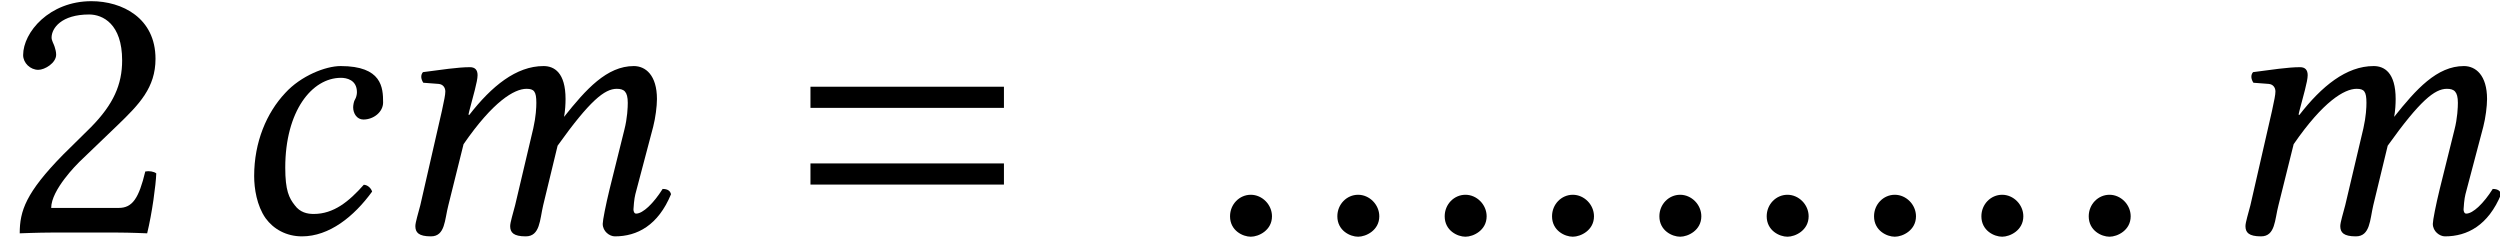 <?xml version='1.0' encoding='UTF-8'?>
<!-- This file was generated by dvisvgm 1.15.1 -->
<svg height='6.799pt' version='1.1' viewBox='70.735 62.078 71.638 6.799' width='71.638pt' xmlns='http://www.w3.org/2000/svg' xmlns:xlink='http://www.w3.org/1999/xlink'>
<defs>
<path d='M6.215 -3.573V-4.179H0.671V-3.573H6.215ZM6.215 -1.375V-1.981H0.671V-1.375H6.215Z' id='g9-61'/>
<path d='M2.271 0.109C3.054 0.109 3.76 -0.456 4.282 -1.174C4.25 -1.282 4.141 -1.369 4.043 -1.369C3.619 -0.891 3.184 -0.533 2.608 -0.533C2.424 -0.533 2.217 -0.576 2.065 -0.783C1.902 -0.989 1.793 -1.206 1.793 -1.858C1.793 -3.478 2.554 -4.434 3.391 -4.434C3.543 -4.434 3.847 -4.38 3.847 -4.021C3.847 -3.956 3.826 -3.869 3.793 -3.815C3.76 -3.771 3.739 -3.652 3.739 -3.587C3.739 -3.413 3.847 -3.239 4.032 -3.239C4.326 -3.239 4.597 -3.456 4.597 -3.728C4.597 -4.152 4.565 -4.771 3.38 -4.771C2.945 -4.771 2.239 -4.489 1.793 -4C1.261 -3.434 0.902 -2.598 0.902 -1.619C0.902 -1.261 0.978 -0.772 1.228 -0.413C1.456 -0.098 1.826 0.109 2.271 0.109Z' id='g5-99'/>
<path d='M1.978 -3.489L1.359 -0.783C1.304 -0.565 1.217 -0.293 1.217 -0.185C1.217 0 1.315 0.109 1.663 0.109C2.076 0.109 2.054 -0.37 2.163 -0.783L2.598 -2.532C3.445 -3.76 4.054 -4.119 4.402 -4.119C4.619 -4.119 4.684 -4.043 4.684 -3.717C4.684 -3.587 4.673 -3.326 4.597 -2.989L4.076 -0.783C4.021 -0.565 3.934 -0.293 3.934 -0.185C3.934 0 4.032 0.109 4.38 0.109C4.793 0.109 4.782 -0.37 4.88 -0.783L5.293 -2.489C6.217 -3.782 6.641 -4.119 6.988 -4.119C7.195 -4.119 7.304 -4.043 7.304 -3.717C7.304 -3.597 7.293 -3.282 7.206 -2.945L6.782 -1.239C6.673 -0.793 6.586 -0.348 6.586 -0.25C6.586 -0.033 6.782 0.109 6.934 0.109C7.575 0.109 8.173 -0.206 8.543 -1.098C8.521 -1.196 8.445 -1.25 8.303 -1.25C8.043 -0.837 7.738 -0.543 7.543 -0.543C7.488 -0.543 7.467 -0.609 7.467 -0.663C7.467 -0.706 7.488 -0.978 7.521 -1.098L8.032 -3.032C8.097 -3.282 8.14 -3.619 8.14 -3.826C8.14 -4.51 7.814 -4.771 7.477 -4.771C6.706 -4.771 6.108 -4.108 5.478 -3.315C5.51 -3.489 5.521 -3.684 5.521 -3.826C5.521 -4.586 5.195 -4.771 4.891 -4.771C4.108 -4.771 3.402 -4.195 2.761 -3.369C2.761 -3.369 2.739 -3.38 2.739 -3.38S2.761 -3.478 2.761 -3.478C2.869 -3.902 3 -4.326 3 -4.51C3 -4.663 2.924 -4.739 2.782 -4.739C2.435 -4.739 1.945 -4.663 1.435 -4.597C1.359 -4.51 1.38 -4.391 1.445 -4.293L1.88 -4.26C2.011 -4.25 2.076 -4.152 2.076 -4.043C2.076 -3.945 2.043 -3.793 1.978 -3.489Z' id='g5-109'/>
<use id='g24-99' xlink:href='#g5-99'/>
<use id='g24-109' xlink:href='#g5-109'/>
<path d='M1.96 -0.466C1.96 -0.801 1.678 -1.083 1.353 -1.083S0.758 -0.812 0.758 -0.466C0.758 -0.054 1.126 0.119 1.353 0.119S1.96 -0.065 1.96 -0.466Z' id='g21-58'/>
<path d='M0.663 -5.086C0.663 -4.858 0.869 -4.663 1.098 -4.663C1.282 -4.663 1.609 -4.858 1.609 -5.097C1.609 -5.184 1.587 -5.249 1.565 -5.325S1.478 -5.499 1.478 -5.586C1.478 -5.858 1.761 -6.249 2.554 -6.249C2.945 -6.249 3.5 -5.978 3.5 -4.934C3.5 -4.239 3.25 -3.674 2.608 -3.021L1.804 -2.228C0.739 -1.141 0.565 -0.619 0.565 0.022C0.565 0.022 1.119 0 1.467 0H3.369C3.717 0 4.217 0.022 4.217 0.022C4.358 -0.554 4.467 -1.369 4.478 -1.695C4.413 -1.75 4.271 -1.772 4.163 -1.75C3.978 -0.978 3.793 -0.706 3.402 -0.706H1.467C1.467 -1.228 2.217 -1.967 2.271 -2.022L3.369 -3.076C3.989 -3.674 4.456 -4.152 4.456 -4.978C4.456 -6.151 3.5 -6.63 2.619 -6.63C1.413 -6.63 0.663 -5.738 0.663 -5.086Z' id='g27-50'/>
</defs>
<g id='page1'>
<use x='70.735' xlink:href='#g27-50' y='68.742'/>
<use x='77.116' xlink:href='#g24-99' y='68.742'/>
<use x='81.42' xlink:href='#g24-109' y='68.742'/>
<use x='93.288' xlink:href='#g9-61' y='68.742'/>
<use x='105.224' xlink:href='#g21-58' y='68.742'/>
<use x='108.299' xlink:href='#g21-58' y='68.742'/>
<use x='111.375' xlink:href='#g21-58' y='68.742'/>
<use x='114.451' xlink:href='#g21-58' y='68.742'/>
<use x='117.527' xlink:href='#g21-58' y='68.742'/>
<use x='120.602' xlink:href='#g21-58' y='68.742'/>
<use x='123.678' xlink:href='#g21-58' y='68.742'/>
<use x='126.754' xlink:href='#g21-58' y='68.742'/>
<use x='129.83' xlink:href='#g21-58' y='68.742'/>
<use x='133.862' xlink:href='#g24-109' y='68.742'/>
</g>
</svg>
<!--Rendered by QuickLaTeX.com-->